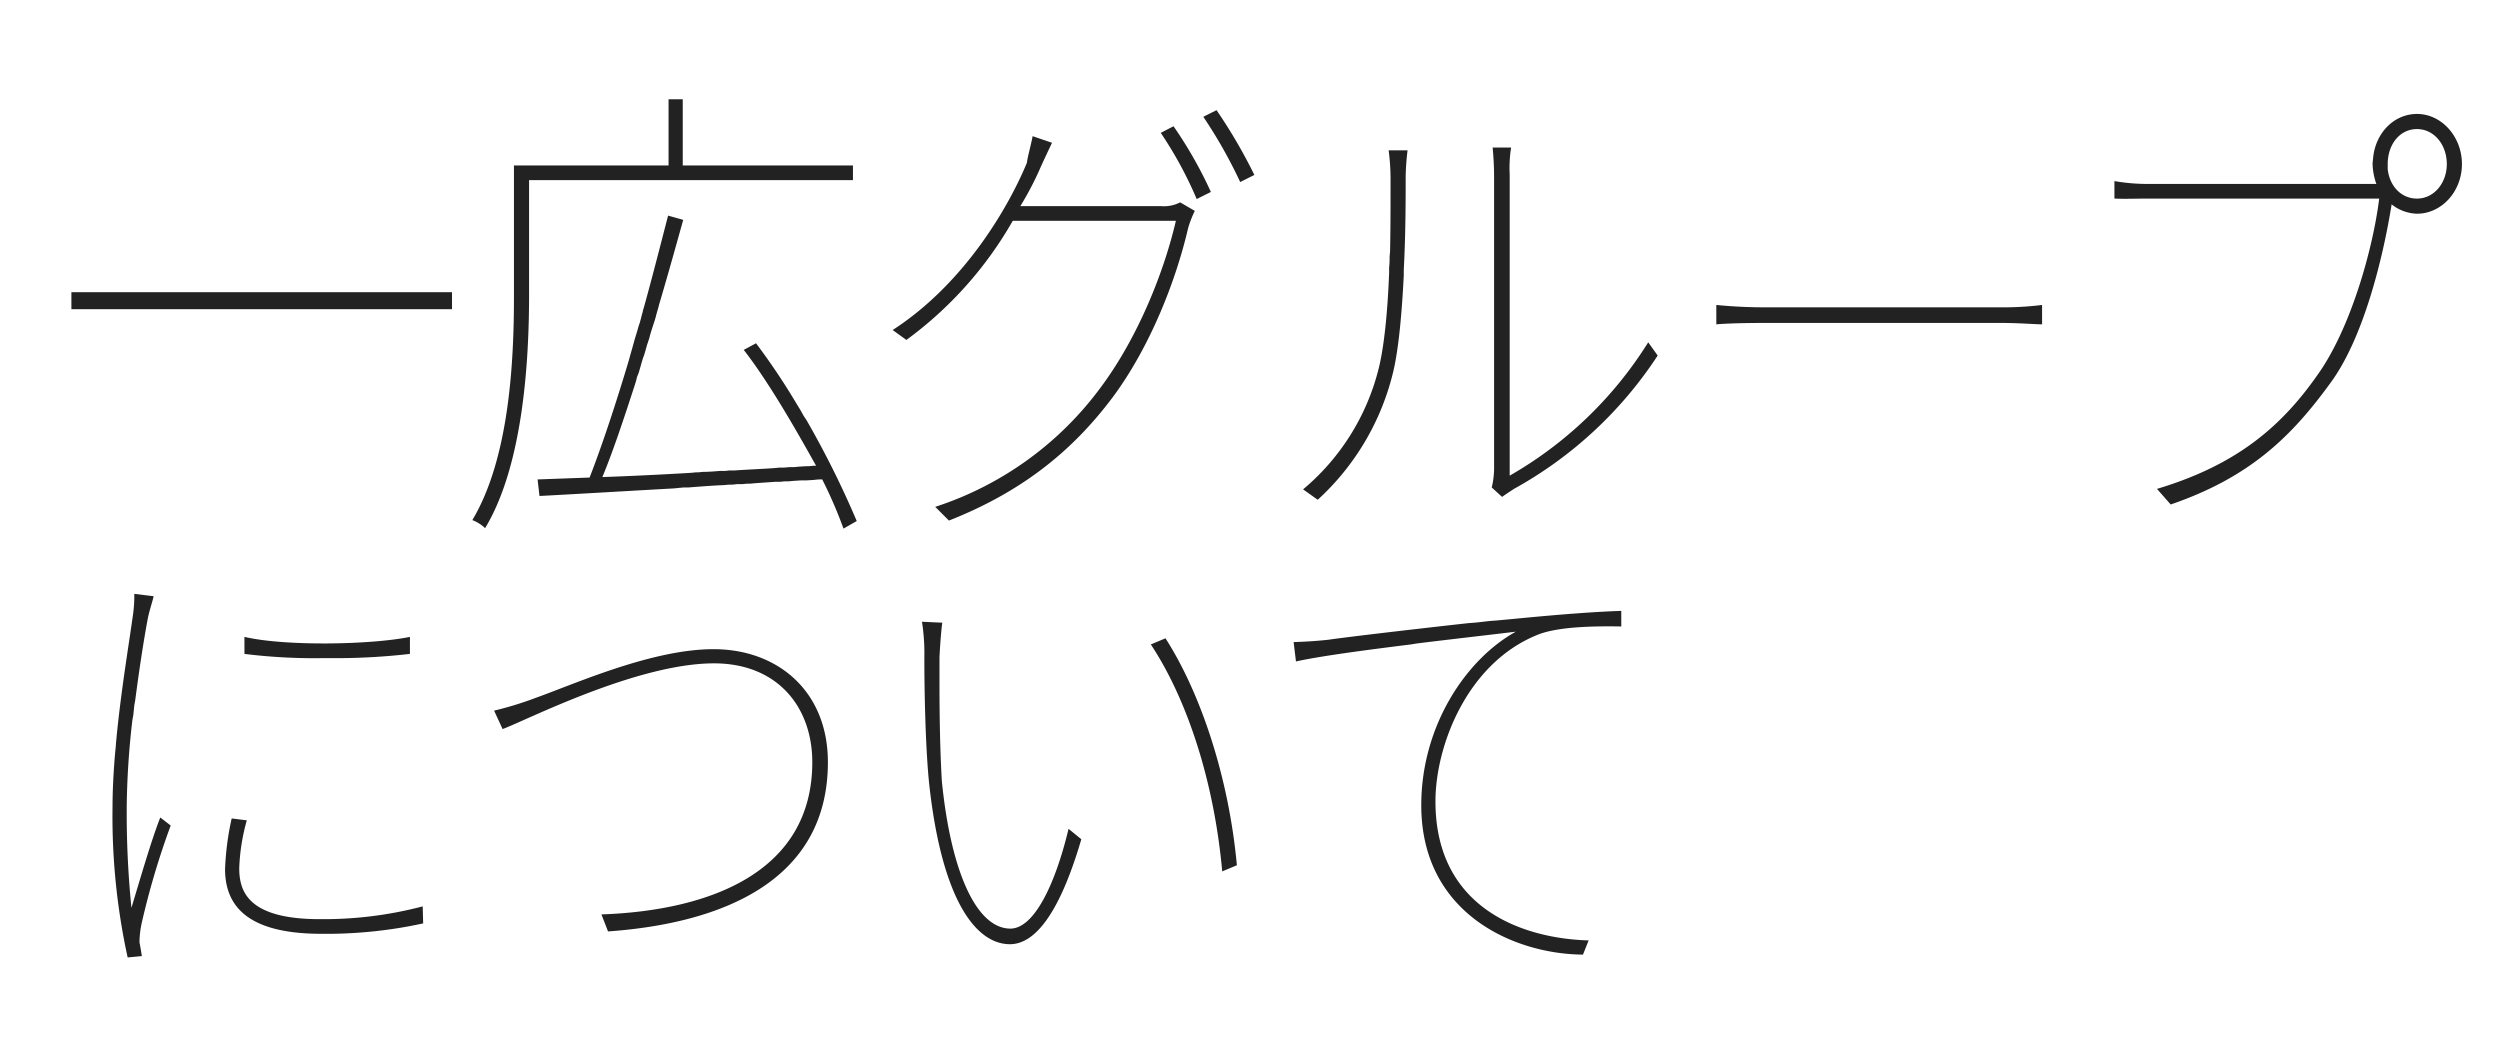 <svg xmlns="http://www.w3.org/2000/svg" width="423" height="180" viewBox="0 0 423 180"><g transform="translate(24455 19871)"><path d="M68.48-34.56H4.08v2.88h64.4Zm13.04.4V-53.52h54.8V-56h-28.8V-67.2h-2.4V-56H78.96v22.16c0,10.72-.72,27.28-7.04,37.84a6.621,6.621,0,0,1,2.16,1.36C80.56-5.36,81.52-23.12,81.52-34.16ZM136.96,4.16a157.833,157.833,0,0,0-8.48-17.04L128-13.6c-.32-.56-.56-1.04-.88-1.52l-.48-.8a114.263,114.263,0,0,0-6.72-10l-2.08,1.12c4.24,5.44,8.8,13.44,12.24,19.6h-.4l-.8.08c-.88,0-1.68.08-2.56.16h-.8a11.815,11.815,0,0,1-1.68.08l-.8.08c-2.24.16-4.48.24-6.72.4h-.8c-.32,0-.56.08-.88.08h-.8c-.96.08-1.92.16-2.88.16l-.8.08h-.4l-.8.08c-5.36.32-10.48.56-15.04.72,1.76-4.24,3.6-9.76,5.52-15.68l.24-.8c0-.16.08-.24.08-.4l.32-.8.48-1.68.24-.8c.08-.16.08-.24.16-.4l.24-.8.24-.88.4-1.2c.24-.96.56-1.92.88-2.88l.24-.8c.16-.72.4-1.36.56-2.08l.24-.8c1.44-4.88,2.72-9.52,3.84-13.52l-2.56-.72c-1.12,4.32-2.48,9.68-4,15.2l-.24.8c-.08.48-.24.88-.32,1.28l-.24.88c-.24.64-.4,1.36-.64,2.08l-.24.8c-.24.88-.48,1.76-.72,2.56l-.24.88C96.16-15.52,93.76-8.32,91.76-3.2l-8.8.32.32,2.8C89.44-.4,97.36-.88,106-1.36l.8-.08.88-.08h.8c2-.16,4-.32,6-.4l.88-.08a6.466,6.466,0,0,0,1.28-.08h.88l.88-.08h.48l.88-.08c1.12-.08,2.32-.16,3.44-.24h.88a7.762,7.762,0,0,1,1.36-.08l.88-.08,1.28-.08h.88l1.28-.08a7.761,7.761,0,0,1,1.36-.08,74.818,74.818,0,0,1,3.6,8.32ZM204.24-54.4a88.916,88.916,0,0,0-6.4-10.96l-2.24,1.12a80.924,80.924,0,0,1,6.24,11.04Zm-7.36,2.88a70.648,70.648,0,0,0-6.32-11.12l-2.16,1.12a66.36,66.36,0,0,1,6.08,11.2ZM180.4-16.96c6.24-8.48,10.56-19.52,12.64-28.48a19.179,19.179,0,0,1,1.12-2.88l-2.48-1.44a5.992,5.992,0,0,1-3.2.64H164.64a52.835,52.835,0,0,0,3.28-6.24c.56-1.28,1.44-3.12,2.08-4.48l-3.28-1.12c-.24,1.36-.88,3.6-.96,4.48-3.04,7.36-10.48,20.4-22.72,28.32l2.32,1.68a64.607,64.607,0,0,0,18-20.16h27.6c-2,8.64-6.4,19.68-12.64,28.08A56.448,56.448,0,0,1,150.24,1.76l2.32,2.32C165.76-1.12,174.08-8.48,180.4-16.96ZM248.16-1.28a68.745,68.745,0,0,0,24.32-22.56l-1.6-2.24A66.7,66.7,0,0,1,247.44-3.52V-54.48a22.15,22.15,0,0,1,.24-4.56h-3.12c.08,1.04.24,2.64.24,5.12V-4.64a13.9,13.9,0,0,1-.4,3.12l1.76,1.6C246.56-.24,247.44-.8,248.16-1.28ZM227.6-20.56c1.04-4,1.6-10.48,1.92-16.88v-.96c.32-6,.32-11.92.32-15.76a42.205,42.205,0,0,1,.32-4.4h-3.2a39.256,39.256,0,0,1,.32,4.4v1.92c0,3.04,0,6.88-.08,10.8l-.08.88a14.164,14.164,0,0,1-.08,1.84v.88c-.24,6.24-.8,12.48-1.84,16.48A38.906,38.906,0,0,1,212.48-1.2L214.96.56A42.83,42.83,0,0,0,227.6-20.56ZM337.52-32.4a53.475,53.475,0,0,1-7.2.4H291.04a83.91,83.91,0,0,1-8.64-.4v3.28c1.76-.16,4.8-.24,8.64-.24H330.4c3.36,0,5.92.24,7.12.24Zm48.96,12.96c5.44-7.52,8.72-20.88,10.16-29.84v-.16a7.184,7.184,0,0,0,4.32,1.6c4.16,0,7.6-3.76,7.6-8.4s-3.44-8.48-7.6-8.48c-4,0-7.12,3.36-7.44,7.6l-.08.72v.16a10.906,10.906,0,0,0,.64,3.36H355.76a32.519,32.519,0,0,1-6-.48v2.96c1.76.08,3.44,0,5.92,0h38.88c-1.04,8.4-4.72,21.6-10.16,29.44-6.24,9.04-13.84,15.6-27.44,19.68l2.32,2.64C372.8-3.28,379.84-10.24,386.48-19.44ZM396-56.24c0-3.28,2-5.92,4.96-5.92,2.88,0,5.04,2.64,5.04,5.92,0,3.2-2.16,5.84-5.04,5.84-2.72,0-4.64-2.16-4.96-4.96v-.8Zm-2.56-.8v0ZM16,77.76c-.08-.56-.24-1.52-.4-2.32a16.059,16.059,0,0,1,.4-3.36,133.044,133.044,0,0,1,4.88-16.4l-1.76-1.36c-1.52,3.84-3.52,10.8-4.88,15.28a159.476,159.476,0,0,1-.8-16.16v-.88a137.489,137.489,0,0,1,.96-14.72l.16-.88.08-.8.08-.8.16-.88c.64-4.88,1.36-9.76,2.16-14,.32-1.44.72-2.56.96-3.6l-3.28-.4a22.061,22.061,0,0,1-.24,3.68c-.64,4.64-1.92,12.24-2.72,20.16l-.08.88c-.08.64-.08,1.2-.16,1.76l-.08.88c-.24,2.96-.4,5.92-.4,8.72A111.625,111.625,0,0,0,13.6,78ZM61.36,26.64V23.76c-6.64,1.36-21.2,1.6-28,0v2.88a95.661,95.661,0,0,0,12.96.72h3.12A110.458,110.458,0,0,0,61.36,26.64Zm2.24,45.6-.08-2.88a65.893,65.893,0,0,1-17.44,2.16c-12.32,0-13.6-4.88-13.6-8.64a34.031,34.031,0,0,1,1.28-8.08l-2.56-.32a47.249,47.249,0,0,0-1.12,8.56C30.08,69.92,34.72,74,46.4,74A76.856,76.856,0,0,0,63.6,72.24Zm68.48-27.28c0-12-8.48-19.12-19.36-19.12-10.4,0-23.36,5.84-30.08,8.24a57.92,57.92,0,0,1-7.04,2.16l1.44,3.12c3.92-1.44,22.72-11.12,35.76-11.12,10.8,0,16.64,7.44,16.64,16.72,0,18.72-17.52,25.12-35.68,25.76l1.12,2.88C113.92,72.24,132.08,65.2,132.08,44.96ZM174.96,58l-2.16-1.76c-2.32,9.68-5.92,16.88-9.84,16.88-5.76,0-10.08-9.68-11.6-24.96-.32-5.44-.4-11.6-.4-16.32V27.28c.08-1.92.32-4.96.48-5.92L148,21.2a34.833,34.833,0,0,1,.4,6v.56c0,4.56.16,14.4.8,20.72,2.16,20,8,27.28,13.68,27.28C166.88,75.76,171.12,71.12,174.96,58Zm26.32,4.4C199.92,47.6,195.2,33.36,189.2,24l-2.48,1.04c5.84,8.8,10.64,22.48,12.08,38.4ZM260.8,75.12c-11.2-.32-25.92-5.44-25.92-23.52,0-9.44,5.36-23.36,17.2-28.16,3.44-1.44,9.84-1.52,14.24-1.44V19.36c-4.56.16-10,.56-18.24,1.36-.88.08-1.68.16-2.56.24l-1.04.08c-1.04.08-2,.24-3.04.32l-1.04.08c-10.8,1.2-20.88,2.4-23.6,2.8-1.44.16-3.28.32-5.92.4l.4,3.28c3.92-.88,11.68-1.92,19.44-2.88l.96-.16c6.48-.8,12.88-1.52,16.8-2-8.4,4.64-16,15.92-16,29.36,0,18.4,15.76,25.2,27.36,25.28Z" transform="translate(-24447 -19787)" fill="#222"/></g></svg>